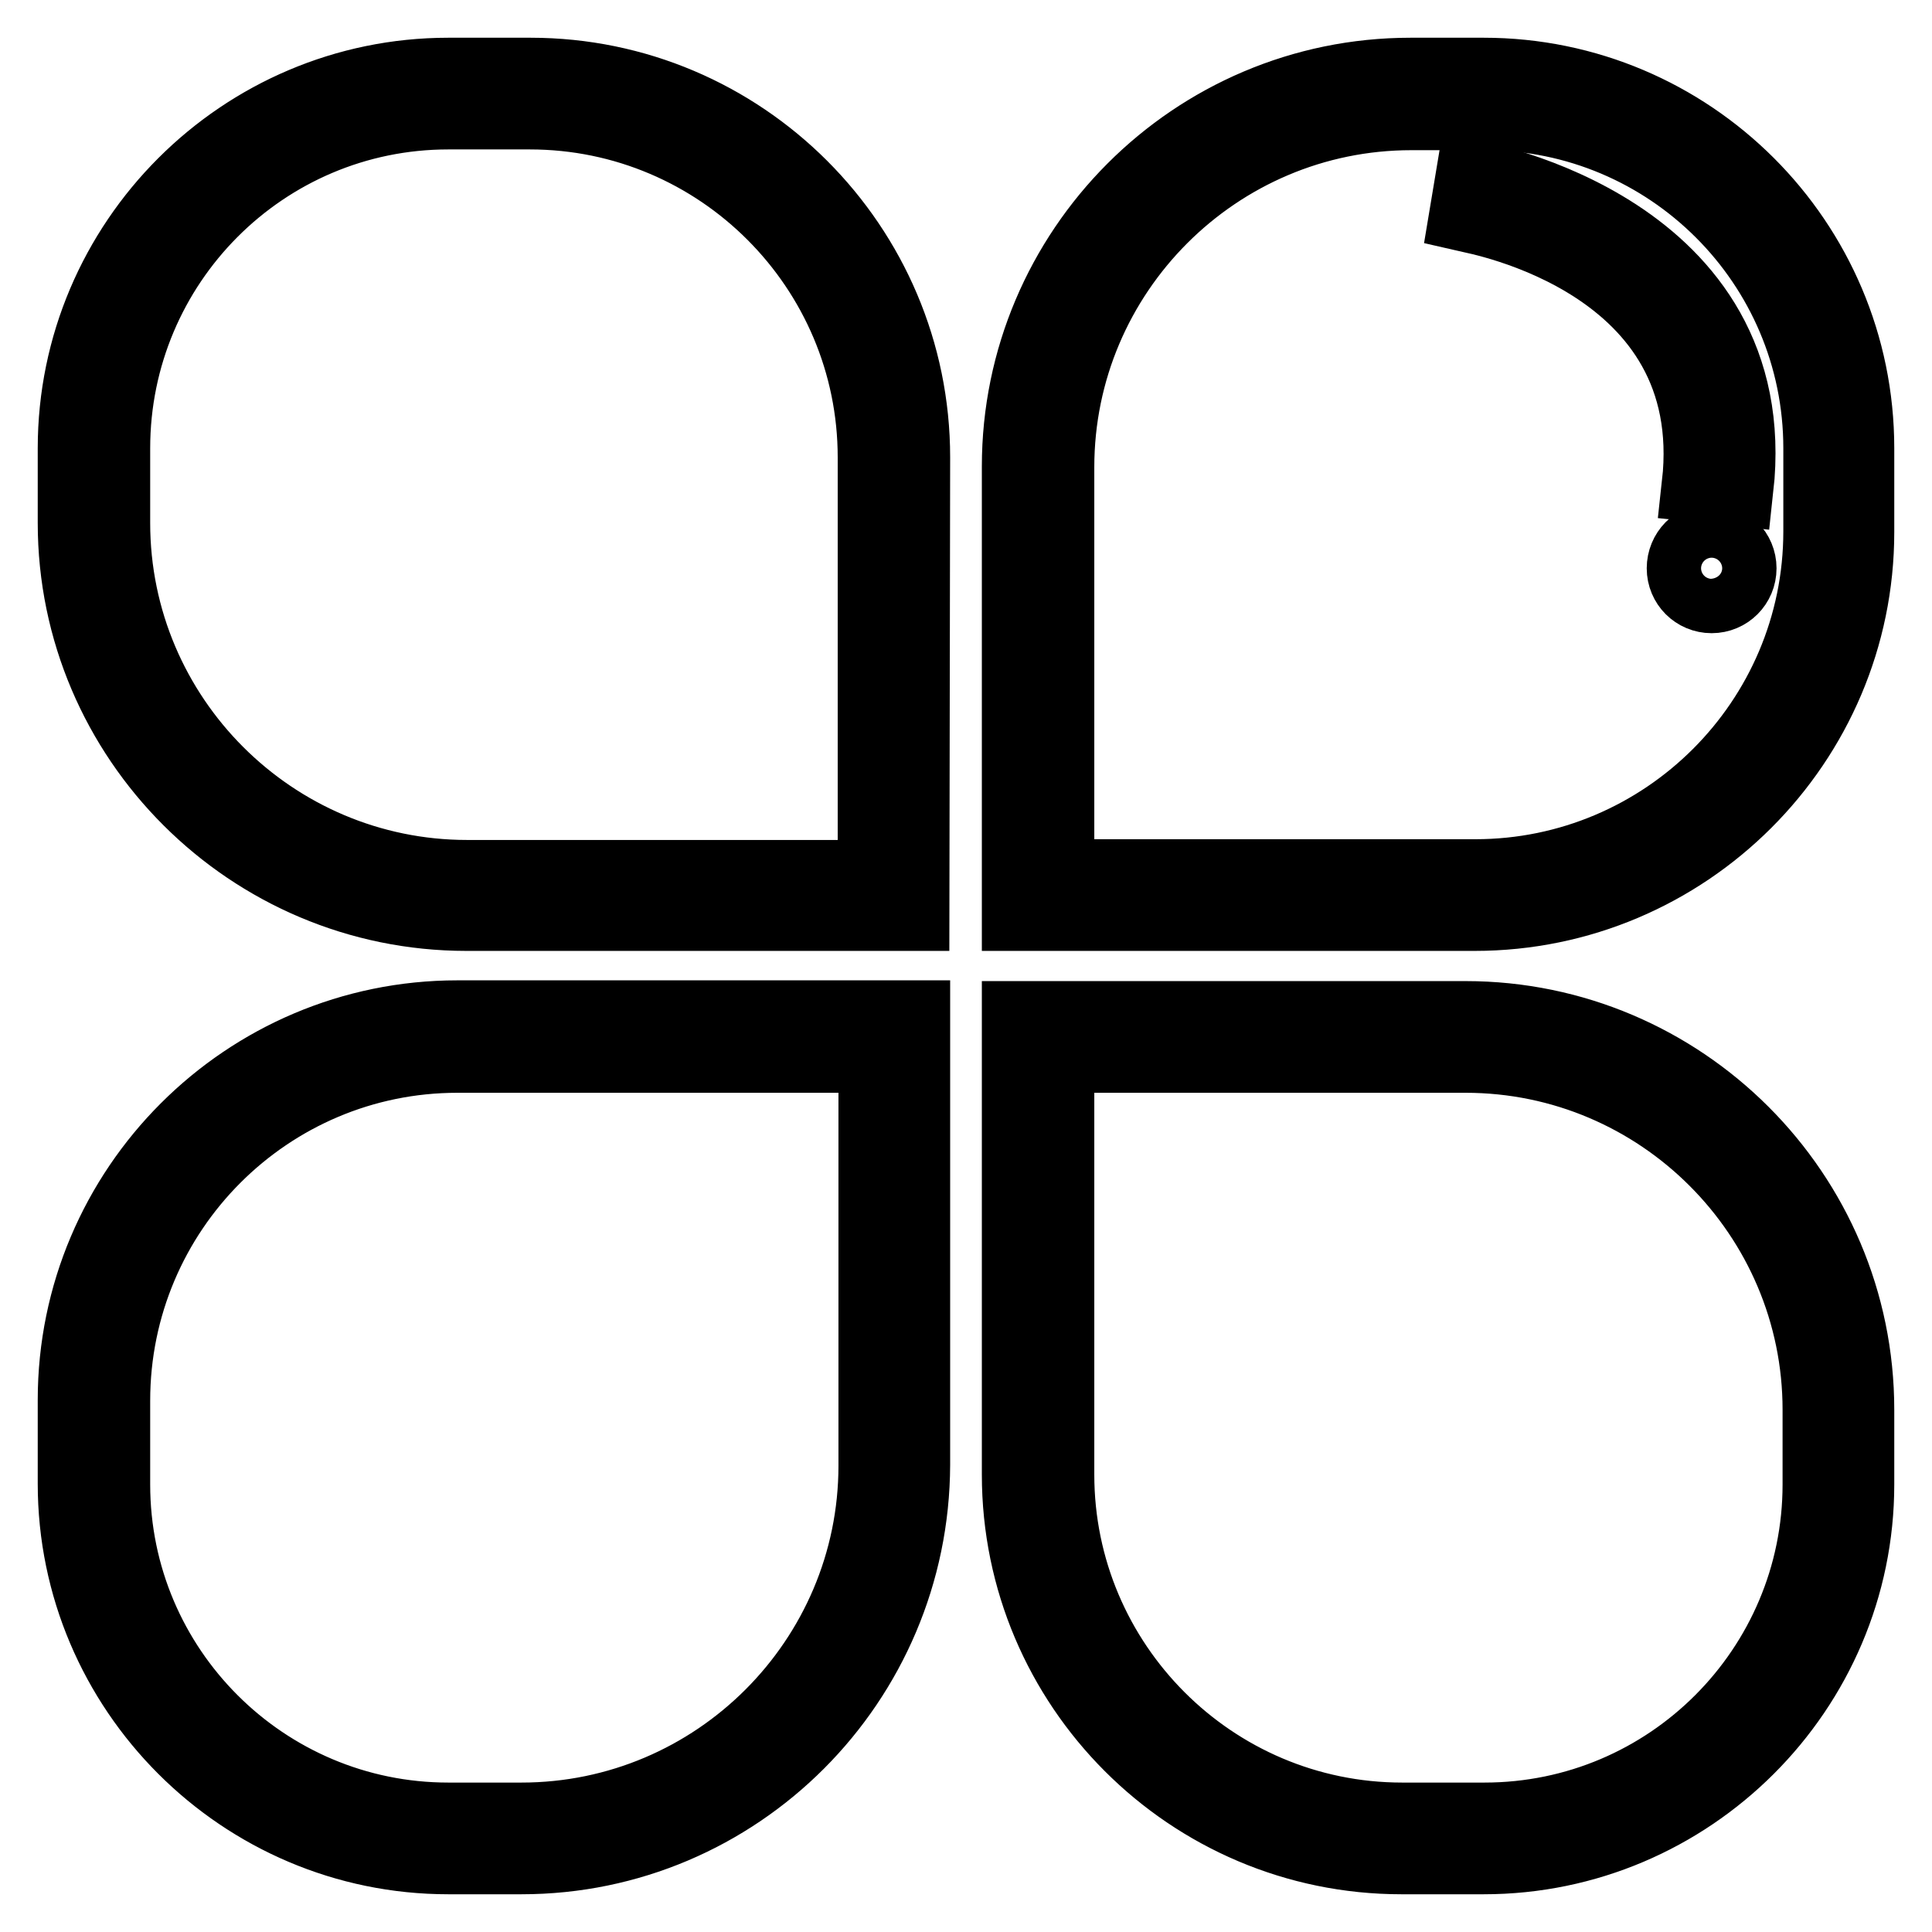 <?xml version="1.0" encoding="utf-8"?>
<!-- Svg Vector Icons : http://www.onlinewebfonts.com/icon -->
<!DOCTYPE svg PUBLIC "-//W3C//DTD SVG 1.1//EN" "http://www.w3.org/Graphics/SVG/1.1/DTD/svg11.dtd">
<svg version="1.1" xmlns="http://www.w3.org/2000/svg" xmlns:xlink="http://www.w3.org/1999/xlink" x="0px" y="0px" viewBox="0 0 256 256" enable-background="new 0 0 256 256" xml:space="preserve">
<g> <path stroke-width="10" fill-opacity="0" stroke="#000000"  d="M120.8,121h-59C33.3,121,10,97.8,10,69.3v-9.9C10,32.2,32.2,10,59.4,10h10.9c27.9,0,50.6,22.7,50.6,50.6 L120.8,121L120.8,121z M59.4,14.8c-24.6,0-44.5,20-44.5,44.6v9.9c0,25.9,21.1,47,47,47H116V60.6c0-25.2-20.5-45.8-45.8-45.8H59.4z  M69.1,246h-9.7C32.2,246,10,223.8,10,196.6v-11.1c0-27.9,22.7-50.6,50.6-50.6h60.3v59.2C120.8,222.8,97.6,246,69.1,246L69.1,246z  M60.6,139.8c-25.2,0-45.7,20.5-45.7,45.8v11.1c0,24.6,20,44.5,44.5,44.5h9.7c25.9,0,47-21.1,47-47v-54.4H60.6z M195.4,121h-60.3 V61.8c0-28.5,23.2-51.8,51.8-51.8h9.7c27.2,0,49.4,22.1,49.4,49.4v11.1C246,98.3,223.3,121,195.4,121z M140,116.2h55.5 c25.2,0,45.8-20.5,45.8-45.8V59.4c0-24.6-20-44.5-44.5-44.5H187c-25.9,0-47,21.1-47,47L140,116.2L140,116.2z M196.6,246h-10.9 c-27.9,0-50.6-22.7-50.6-50.6V135h59.1c28.5,0,51.8,23.2,51.8,51.8v9.9C246,223.8,223.8,246,196.6,246L196.6,246z M140,139.8v55.6 c0,25.2,20.5,45.8,45.8,45.8h10.9c24.6,0,44.5-20,44.5-44.5v-9.9c0-25.9-21.1-47-47-47L140,139.8L140,139.8z"/> <path stroke-width="10" fill-opacity="0" stroke="#000000"  d="M225.2,64.2l4.8,0.5c3.8-34.3-34.5-41-34.8-41.1l-0.8,4.8C195.7,28.7,228.5,34.5,225.2,64.2L225.2,64.2z"/> <path stroke-width="10" fill-opacity="0" stroke="#000000"  d="M223.2,75.3c0,2,1.6,3.6,3.6,3.6c2,0,3.6-1.6,3.6-3.6c0,0,0,0,0,0c0-2-1.6-3.6-3.6-3.6 C224.8,71.6,223.2,73.3,223.2,75.3C223.2,75.3,223.2,75.3,223.2,75.3z"/></g>
</svg>